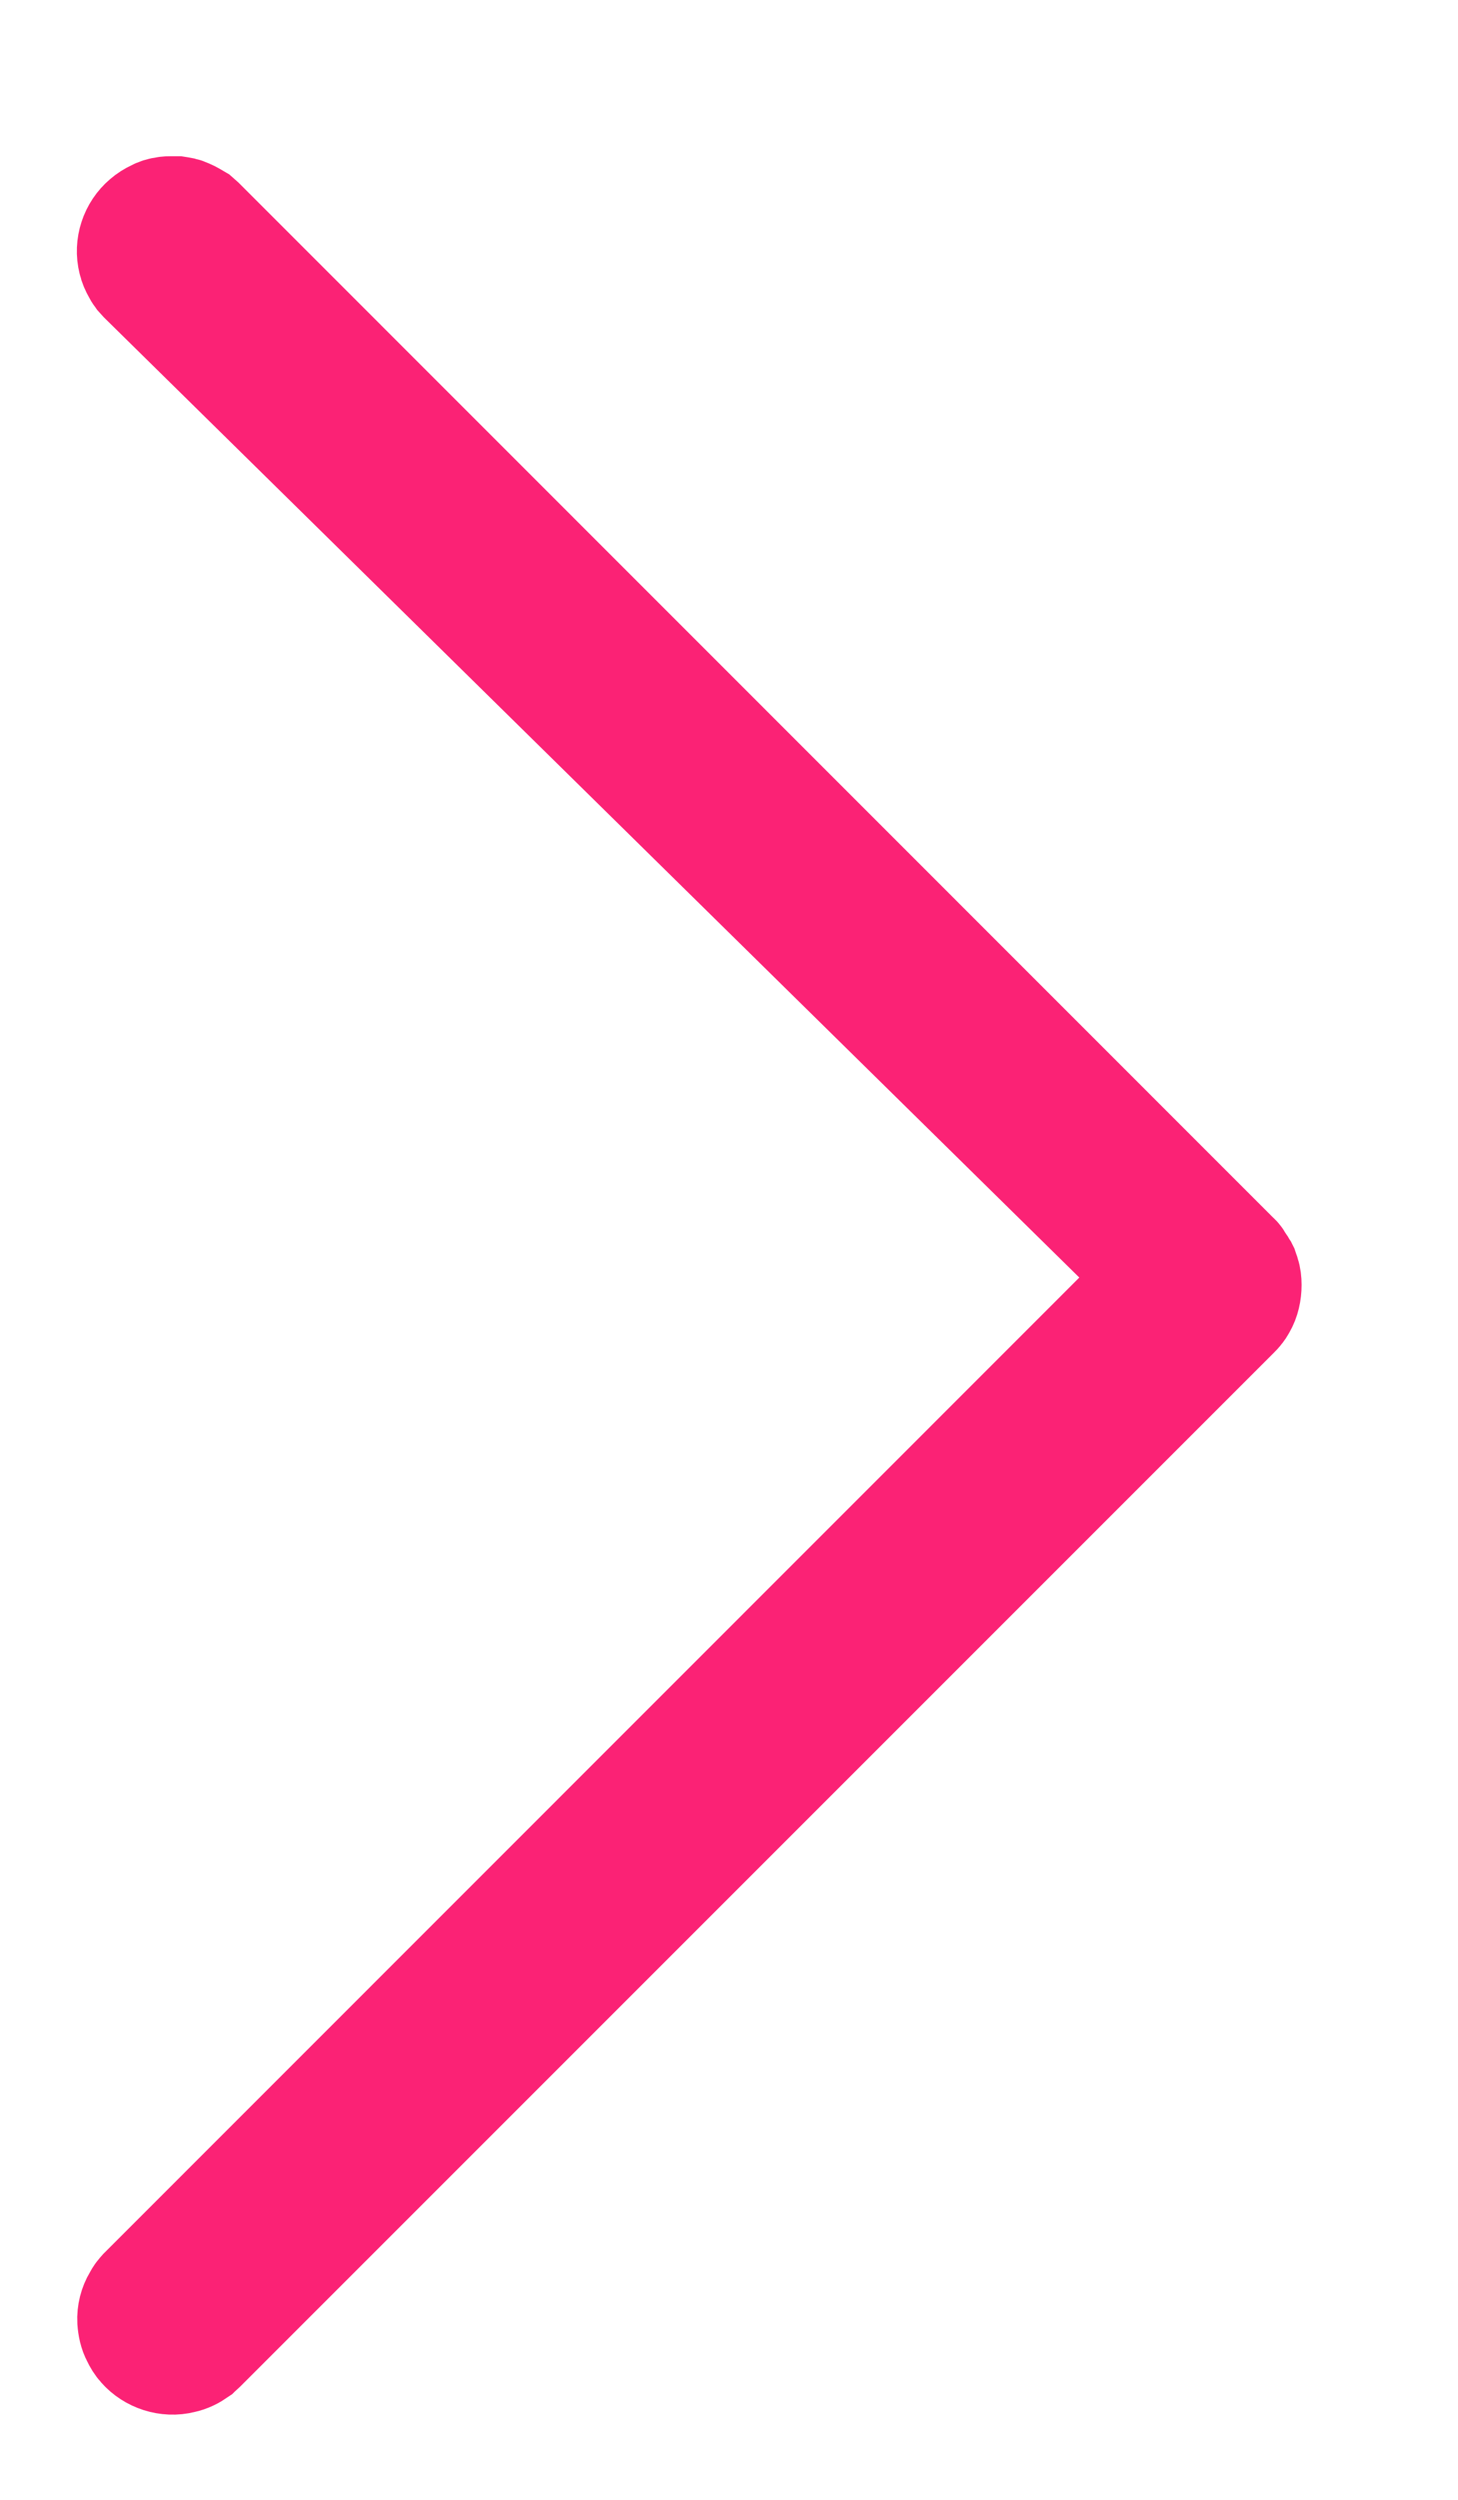 <svg width="7" height="12" viewBox="0 0 7 12" fill="none" xmlns="http://www.w3.org/2000/svg">
<path d="M0.679 1.35L5.5 6.095V6.168L0.681 10.988L0.678 10.991C0.664 11.007 0.659 11.012 0.648 11.033C0.629 11.064 0.619 11.104 0.621 11.141C0.623 11.17 0.629 11.199 0.642 11.223C0.65 11.24 0.66 11.257 0.673 11.271C0.722 11.327 0.803 11.354 0.877 11.335C0.906 11.329 0.931 11.316 0.954 11.3C0.96 11.294 0.968 11.288 0.975 11.281L5.939 6.317C5.946 6.31 5.952 6.304 5.956 6.298C5.962 6.292 5.966 6.285 5.973 6.273C5.991 6.242 5.999 6.205 5.999 6.168C5.999 6.149 5.997 6.13 5.991 6.112C5.989 6.106 5.987 6.101 5.985 6.095L5.983 6.089L5.981 6.085L5.977 6.079L5.973 6.072L5.97 6.068L5.966 6.062L5.962 6.056L5.96 6.052L5.956 6.046C5.952 6.037 5.946 6.031 5.939 6.025L0.975 1.06C0.968 1.054 0.962 1.048 0.954 1.041L0.954 1.041C0.937 1.031 0.921 1.021 0.904 1.014C0.882 1.004 0.875 1.004 0.85 1H0.822C0.811 1 0.801 1 0.793 1.002C0.774 1.004 0.755 1.01 0.739 1.019C0.722 1.027 0.706 1.037 0.691 1.05C0.633 1.099 0.606 1.18 0.625 1.254C0.629 1.273 0.637 1.29 0.646 1.306L0.646 1.306C0.65 1.314 0.654 1.321 0.66 1.329L0.679 1.35Z" stroke="#FB2275" stroke-width="0.5"/>
</svg>

